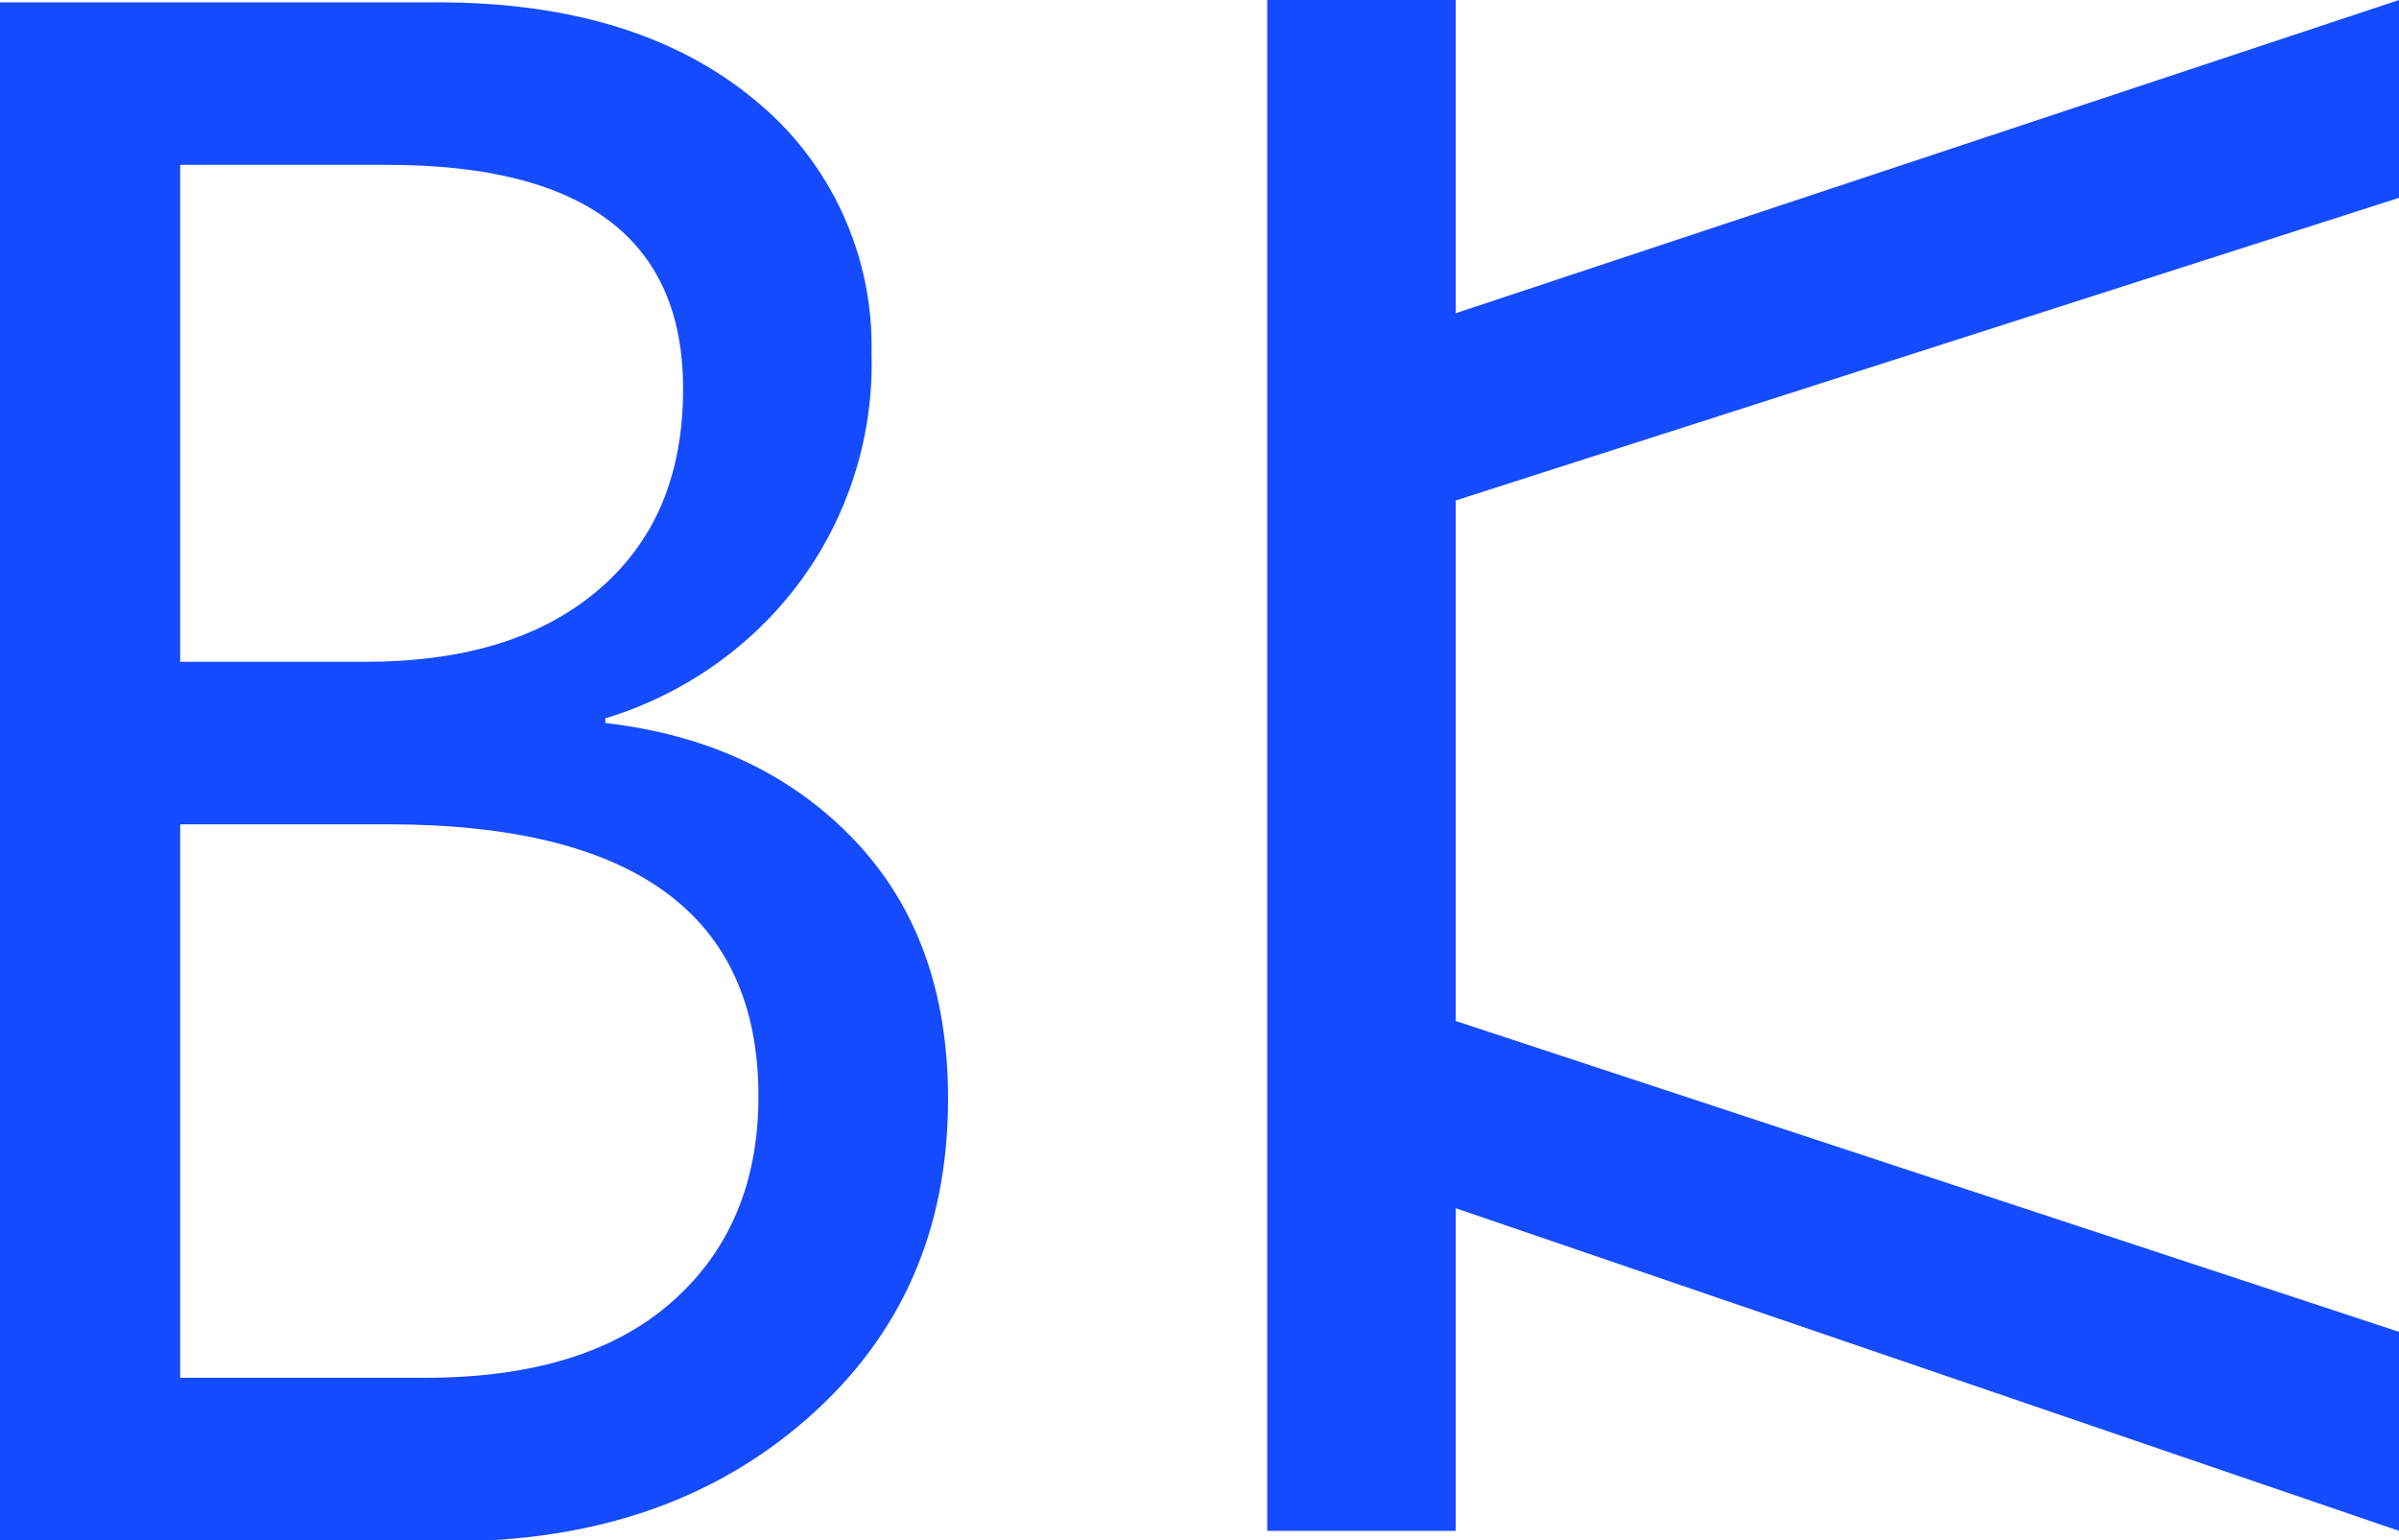 <?xml version="1.0" encoding="UTF-8"?> <!-- Generator: Adobe Illustrator 22.1.0, SVG Export Plug-In . SVG Version: 6.00 Build 0) --> <svg xmlns="http://www.w3.org/2000/svg" xmlns:xlink="http://www.w3.org/1999/xlink" id="Layer_1" x="0px" y="0px" viewBox="0 0 203.7 130.8" style="enable-background:new 0 0 203.7 130.8;" xml:space="preserve"> <style type="text/css"> .st0{fill:#144BFF;} </style> <title>vk</title> <g id="Layer_2_1_"> <g id="Слой_1"> <polygon class="st0" points="203.7,113.1 123.6,86.7 123.6,42.5 203.7,16.8 203.7,0 123.6,26.6 123.6,0 107.6,0 107.6,130 123.6,130 123.6,102.6 203.7,130 "></polygon> <path class="st0" d="M0,130.8V0.2h37.2c11.3,0,20.3,2.8,26.9,8.3C70.5,13.7,74.2,21.7,74,30c0.2,6.9-1.9,13.7-6,19.3 C63.9,54.9,58,59,51.4,61v0.4c8.8,1,15.9,4.4,21.2,10c5.3,5.6,7.9,12.9,7.9,21.9c0,11.2-4,20.2-12,27.2s-18.1,10.4-30.4,10.4H0z M15.3,14v42.2H31c8.4,0,15-2,19.8-6.1S58,40.4,58,33c0-12.7-8.4-19-25.1-19H15.3z M15.3,70v47h20.8c9,0,16-2.1,20.9-6.4 c4.9-4.3,7.4-10.1,7.4-17.5C64.4,77.7,53.9,70,32.9,70H15.3z"></path> </g> </g> </svg> 